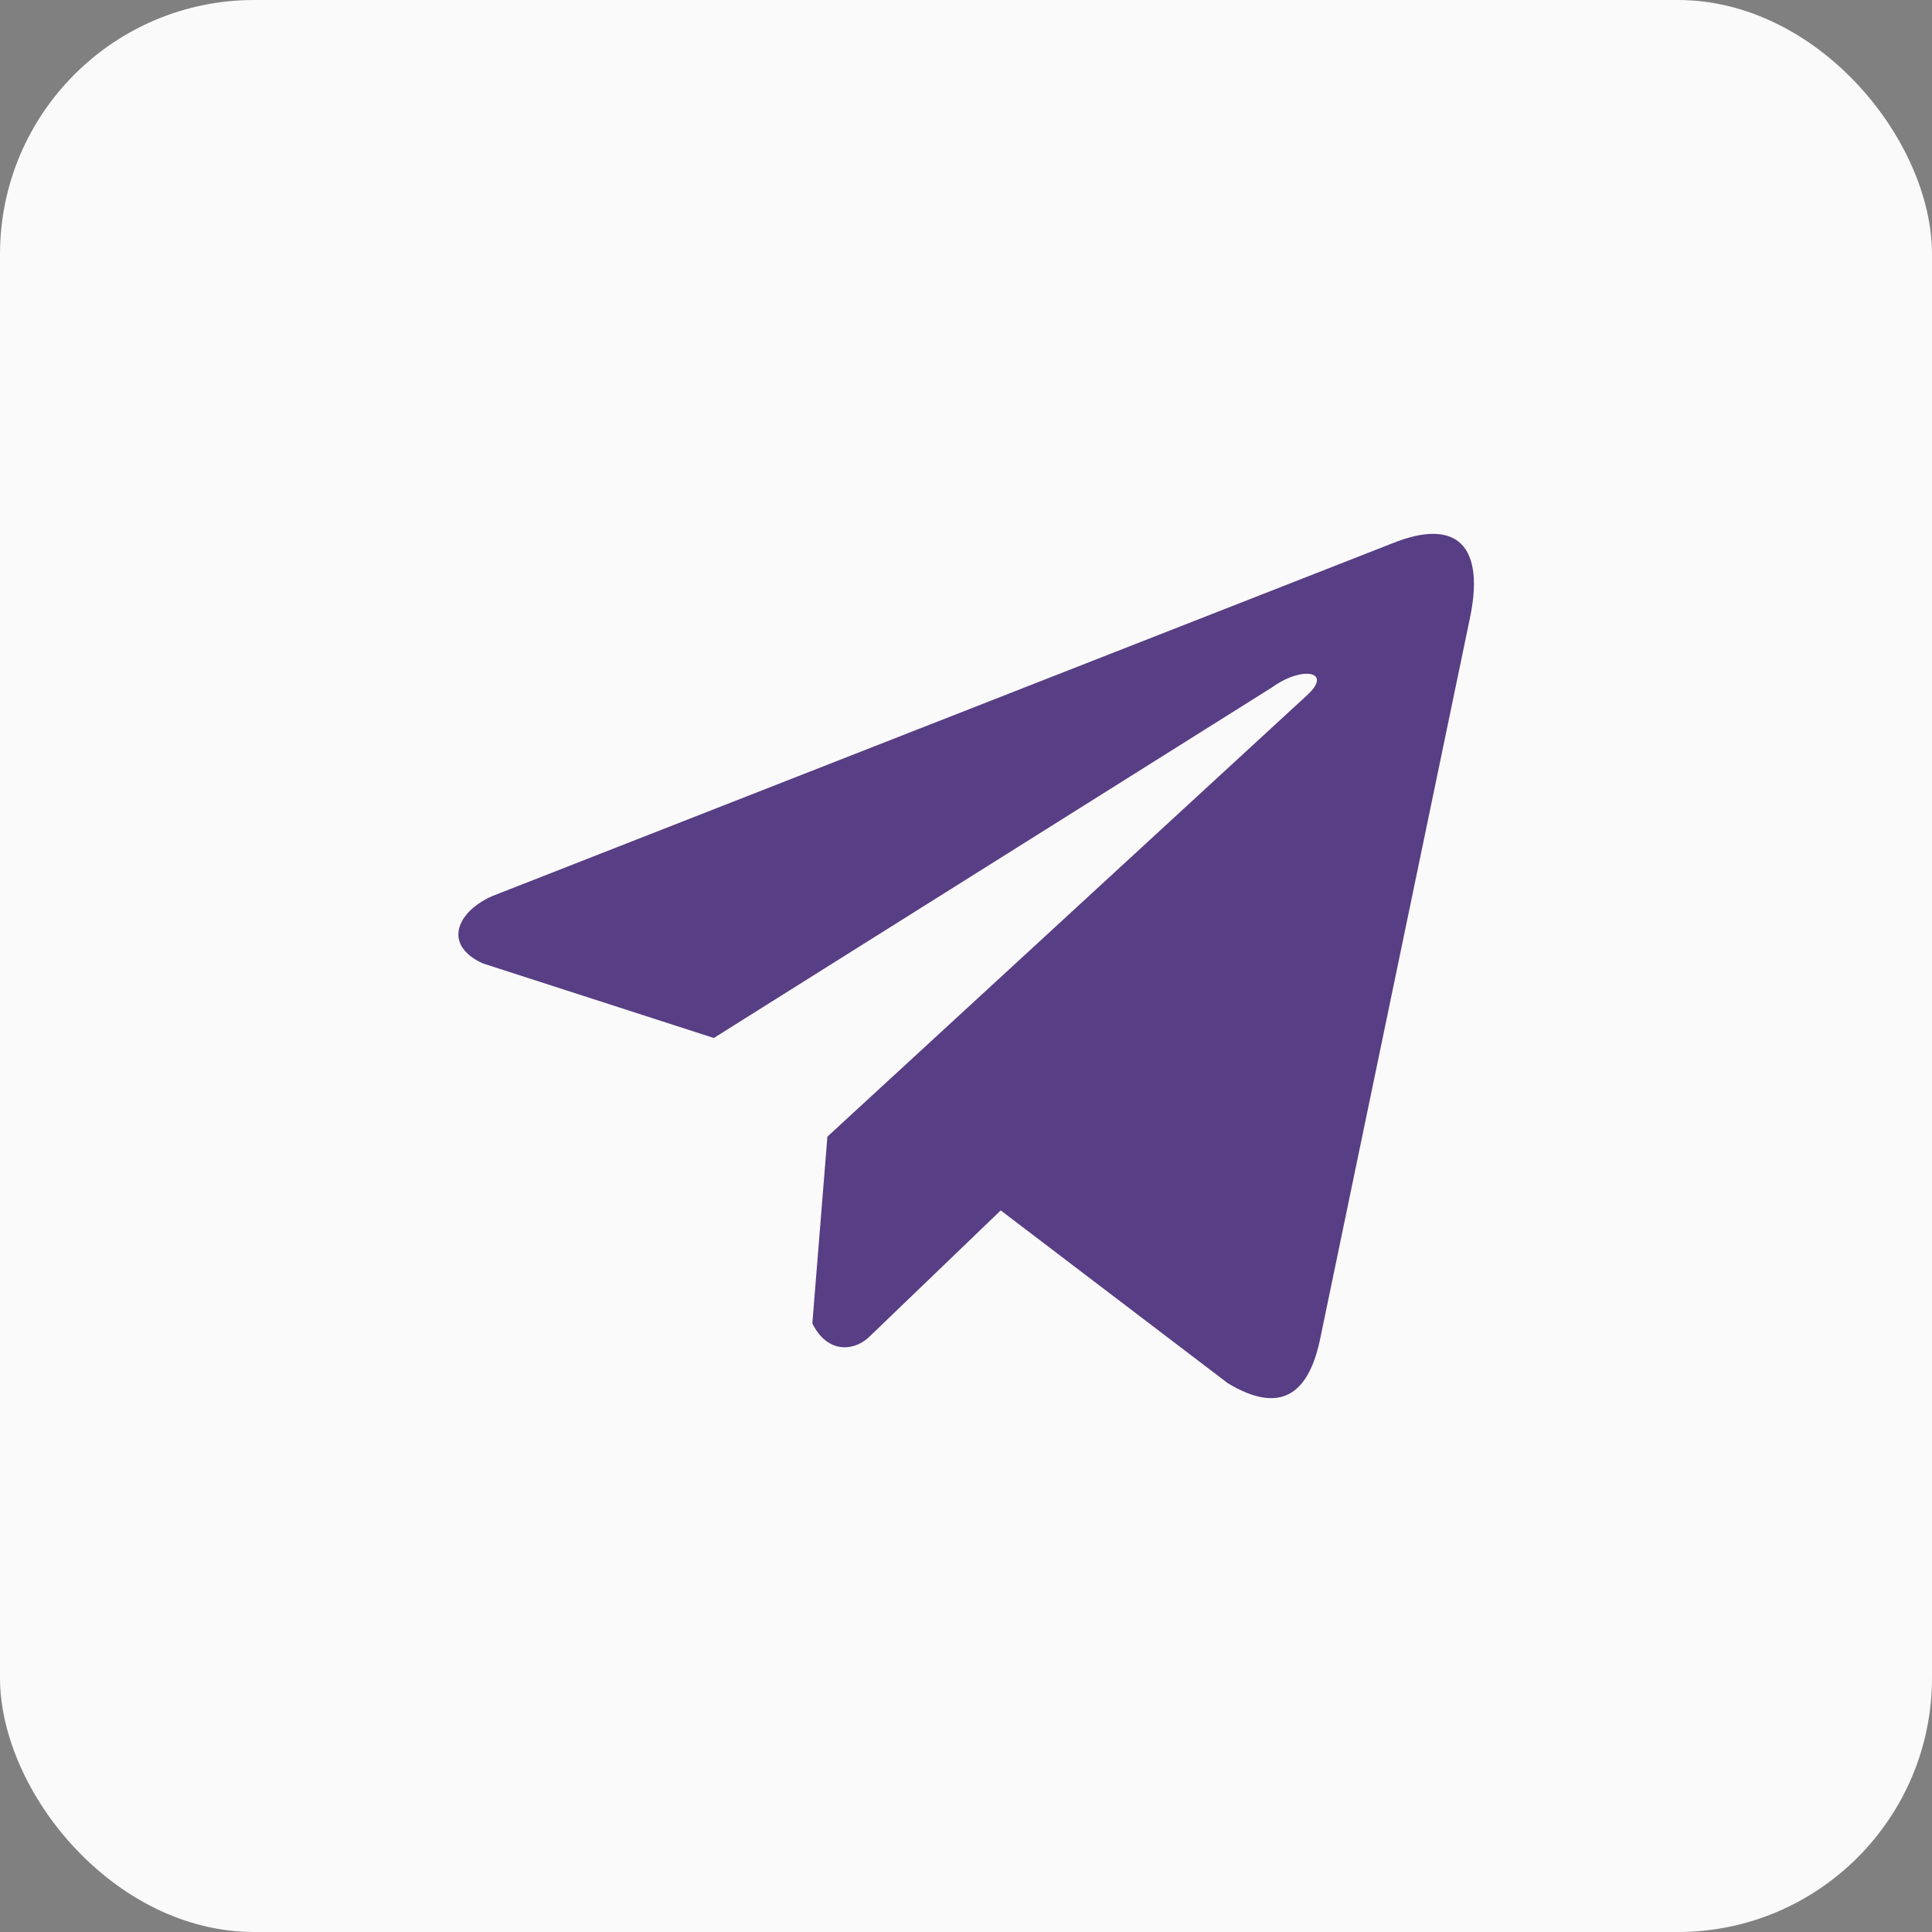 <?xml version="1.0" encoding="UTF-8"?> <svg xmlns="http://www.w3.org/2000/svg" width="38" height="38" viewBox="0 0 38 38" fill="none"><rect x="0" y="0" width="38" height="38" fill="#808080" stroke="none"/><rect width="38" height="38" rx="5" fill="#FAFAFA"></rect><path d="M27.369 10.693L9.672 17.629C8.96 17.952 8.719 18.599 9.5 18.95L14.04 20.416L25.017 13.521C25.616 13.088 26.23 13.204 25.702 13.68L16.274 22.356L15.978 26.028C16.252 26.595 16.755 26.597 17.075 26.315L19.683 23.807L24.151 27.207C25.188 27.831 25.753 27.428 25.976 26.284L28.906 12.183C29.21 10.774 28.692 10.154 27.369 10.693Z" fill="#583E84"></path></svg> 
